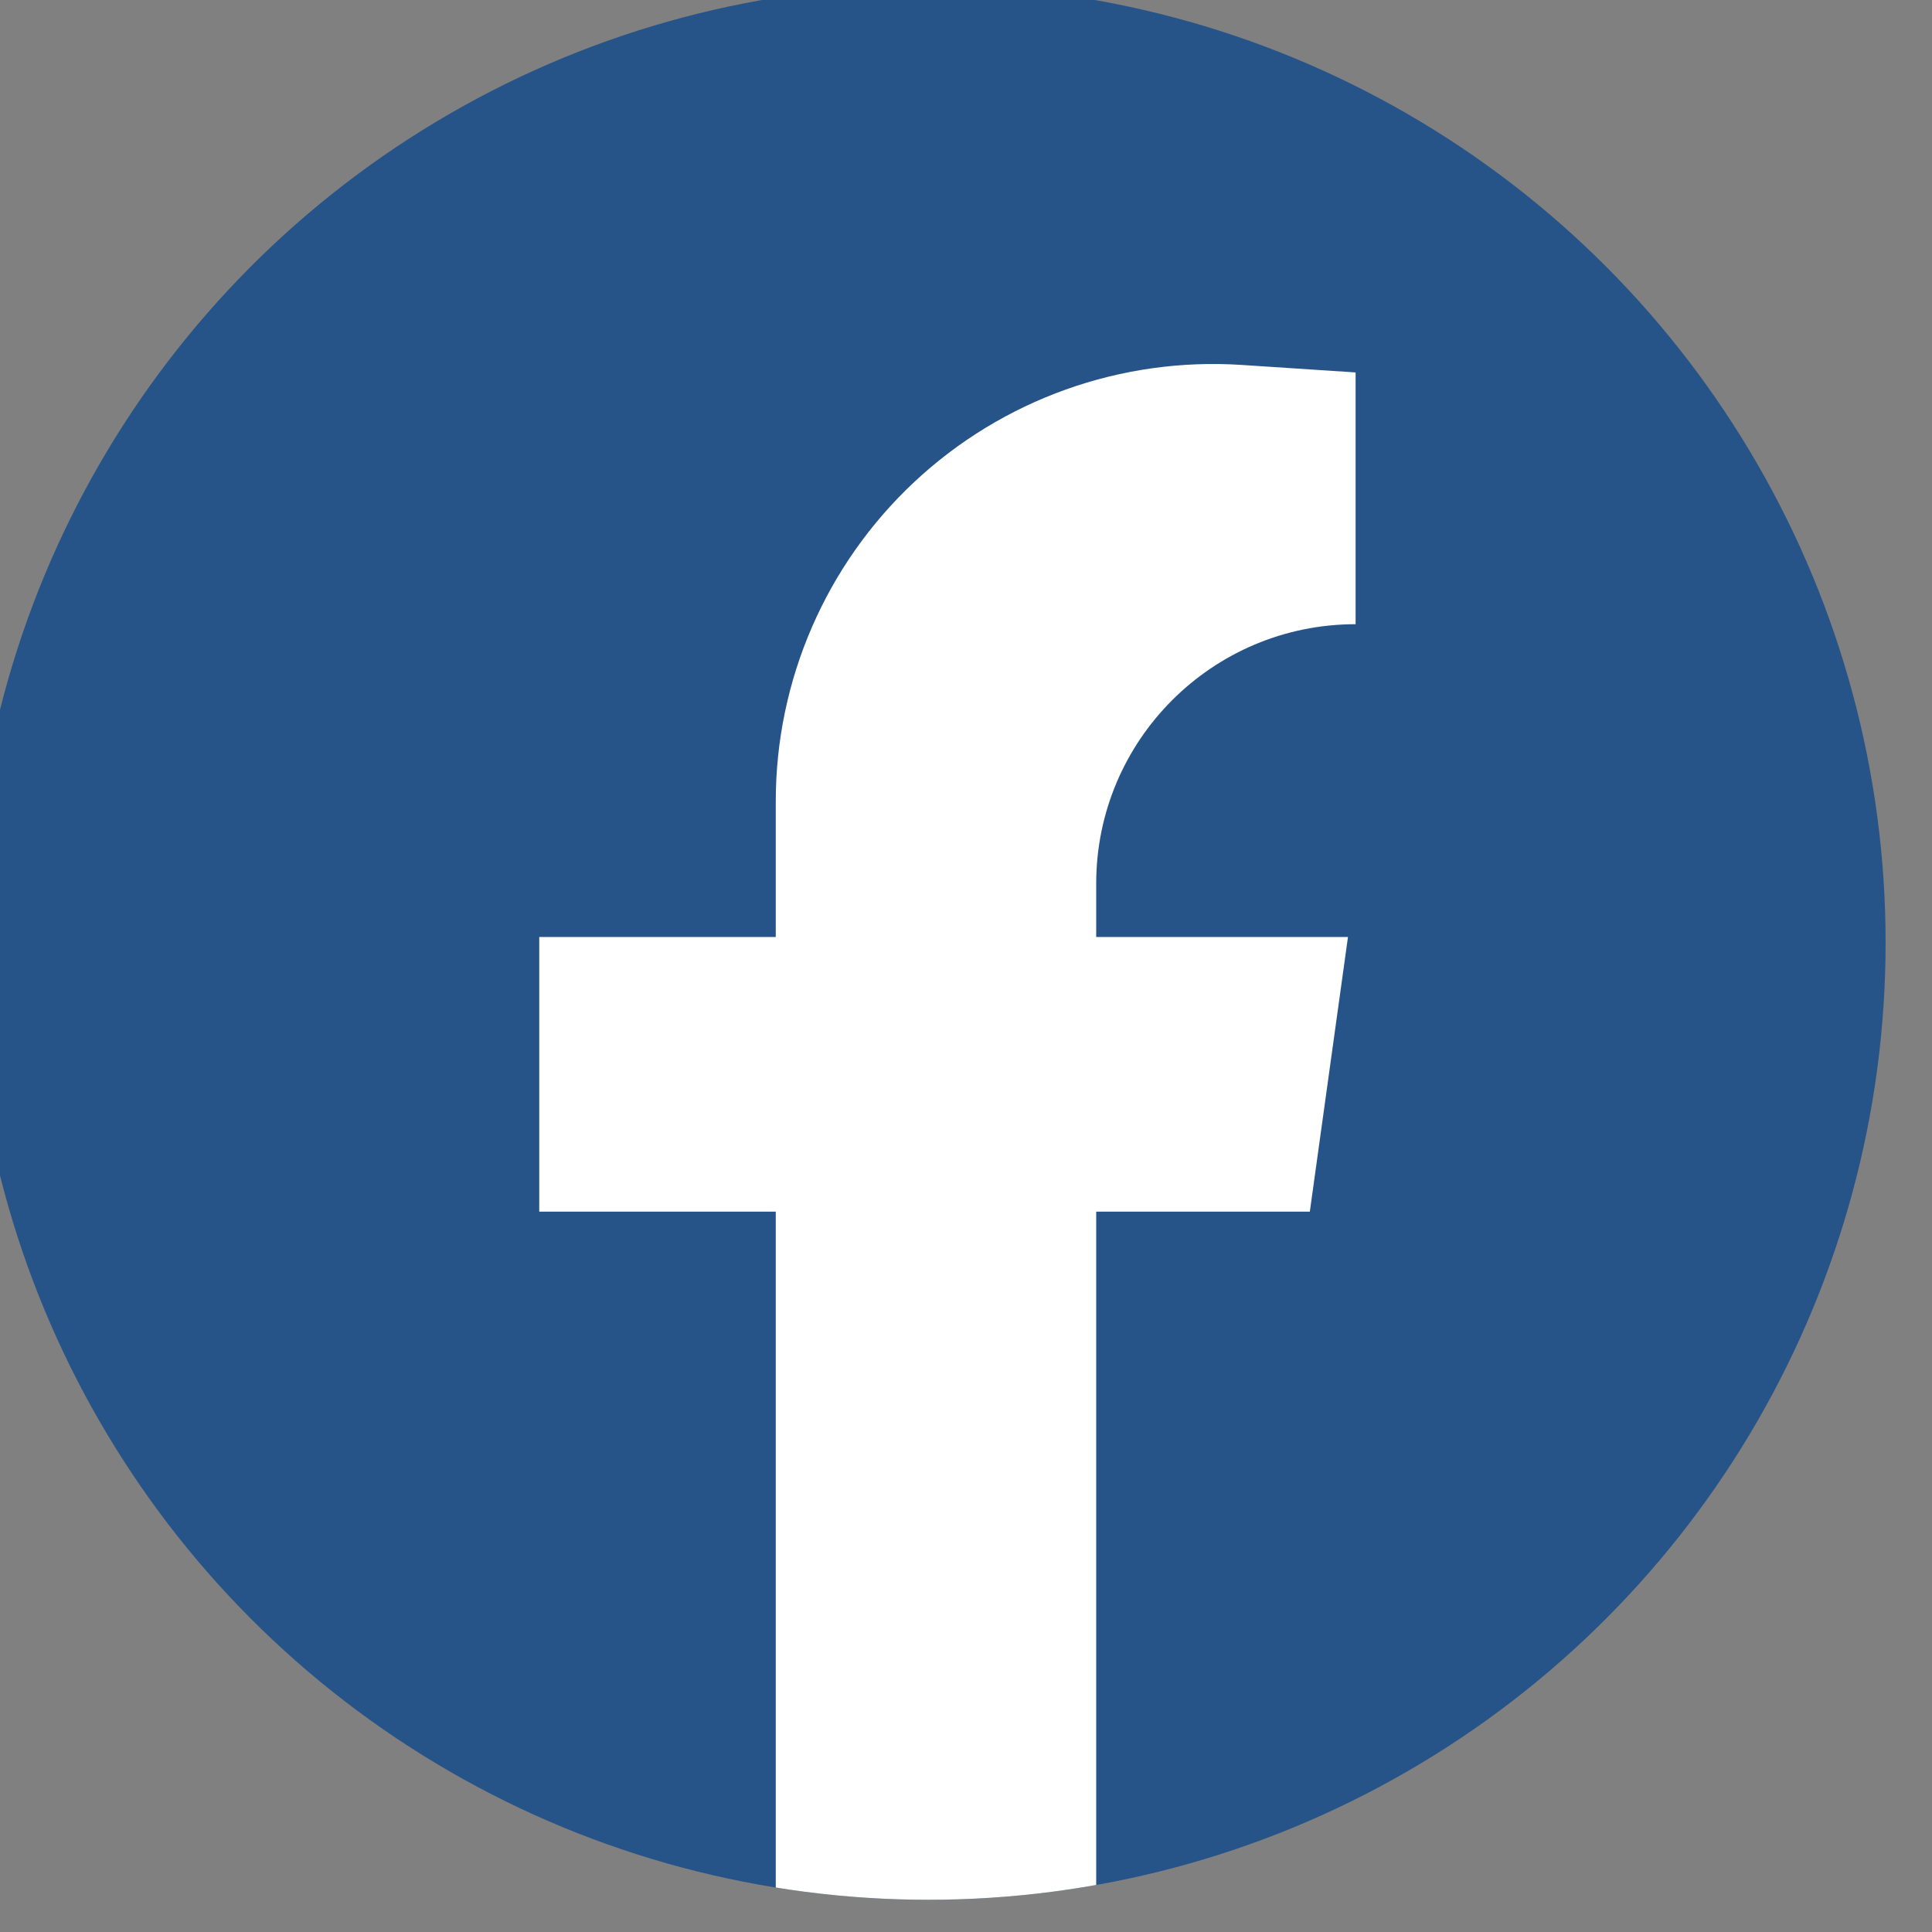 <svg class="social-icons" viewBox="0 0 43 43" xmlns="http://www.w3.org/2000/svg" xmlns:xlink="http://www.w3.org/1999/xlink" xml:space="preserve">
                            <rect x="0" y="0" width="43" height="43" fill="#808080" stroke="none"/>
                            <g transform="matrix(0.311,0,0,0.311,-412.559,-209.005)">
                                <circle cx="1393" cy="739.5" r="68.5" fill="#265488" />
                                <clipPath id="_clip1">
                                    <circle cx="1393" cy="739.5" r="68.5"/>
                                </clipPath>
                                <g clip-path="url(#_clip1)">
                                    <g transform="matrix(0.546,0,0,0.546,597.472,308.851)">
                                        <path d="M1437,916C1451.45,917.916 1465.44,917.873 1479,916L1479,824L1507,824L1512,788L1479,788L1479,780.997C1479,762.221 1494.22,747 1513,747C1513,747 1513,747 1513,747L1513,714L1498.08,713.018C1482.26,711.977 1466.71,717.536 1455.14,728.372C1443.57,739.208 1437,754.354 1437,770.208C1437,780.541 1437,788 1437,788L1406,788L1406,824L1437,824L1437,916" fill="white"/>
                                    </g>
                                </g>
                            </g>
                        </svg>